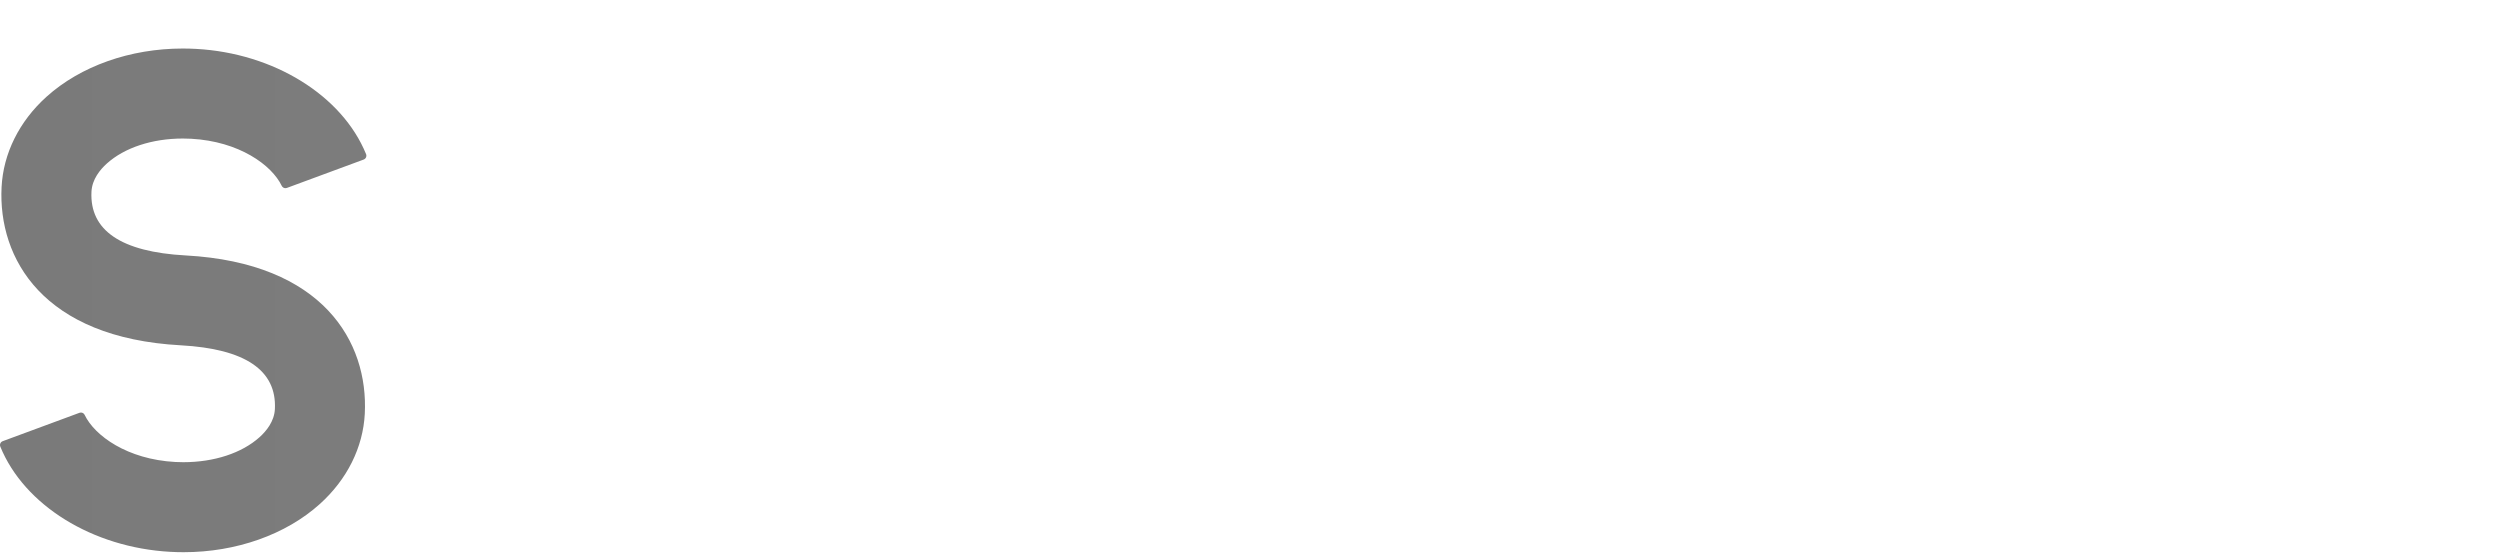 <svg xmlns="http://www.w3.org/2000/svg" xmlns:xlink="http://www.w3.org/1999/xlink" id="_&#x30EC;&#x30A4;&#x30E4;&#x30FC;_1" data-name="&#x30EC;&#x30A4;&#x30E4;&#x30FC; 1" viewBox="0 0 352 78"><defs><style>      .cls-1 {        fill: url(#_名称未設定グラデーション_10);        stroke-width: 0px;      }    </style><linearGradient id="_&#x540D;&#x79F0;&#x672A;&#x8A2D;&#x5B9A;&#x30B0;&#x30E9;&#x30C7;&#x30FC;&#x30B7;&#x30E7;&#x30F3;_10" data-name="&#x540D;&#x79F0;&#x672A;&#x8A2D;&#x5B9A;&#x30B0;&#x30E9;&#x30C7;&#x30FC;&#x30B7;&#x30E7;&#x30F3; 10" x1="0" y1="42.291" x2="51.585" y2="42.291" gradientUnits="userSpaceOnUse"><stop offset="0" stop-color="#7a7a7a"></stop><stop offset="1" stop-color="#7c7c7c"></stop></linearGradient></defs><path class="cls-1" d="M25.854,77.749c-.612,0-1.241-.016-1.872-.051-10.95-.597-20.57-6.551-23.939-14.816-.06-.147-.058-.307.006-.453.063-.143.183-.256.33-.31l10.815-3.998c.064-.023.132-.036.201-.036.221,0,.426.129.522.33,1.409,2.936,6,6.262,12.753,6.632.387.02.77.031,1.153.031,4.328,0,8.238-1.286,10.728-3.527.935-.841,2.068-2.208,2.155-3.948.276-5.467-4.185-8.489-13.258-8.984C6.074,47.564-.285,36.421.223,26.345c.24-4.747,2.489-9.268,6.332-12.729,4.789-4.31,11.777-6.783,19.174-6.783.625,0,1.256.018,1.875.051,10.95.597,20.569,6.552,23.938,14.818.059.144.057.309-.005.452-.063.143-.183.255-.33.31l-10.815,3.996c-.065.024-.133.036-.202.036-.221,0-.426-.129-.522-.329-1.409-2.935-6-6.262-12.752-6.63-.392-.022-.782-.032-1.17-.032-4.316,0-8.22,1.285-10.71,3.527-.936.842-2.069,2.211-2.157,3.951-.276,5.466,4.185,8.488,13.259,8.982,19.374,1.055,25.734,12.197,25.225,22.273-.24,4.749-2.488,9.268-6.333,12.728-4.786,4.311-11.777,6.783-19.176,6.783Z"></path></svg>